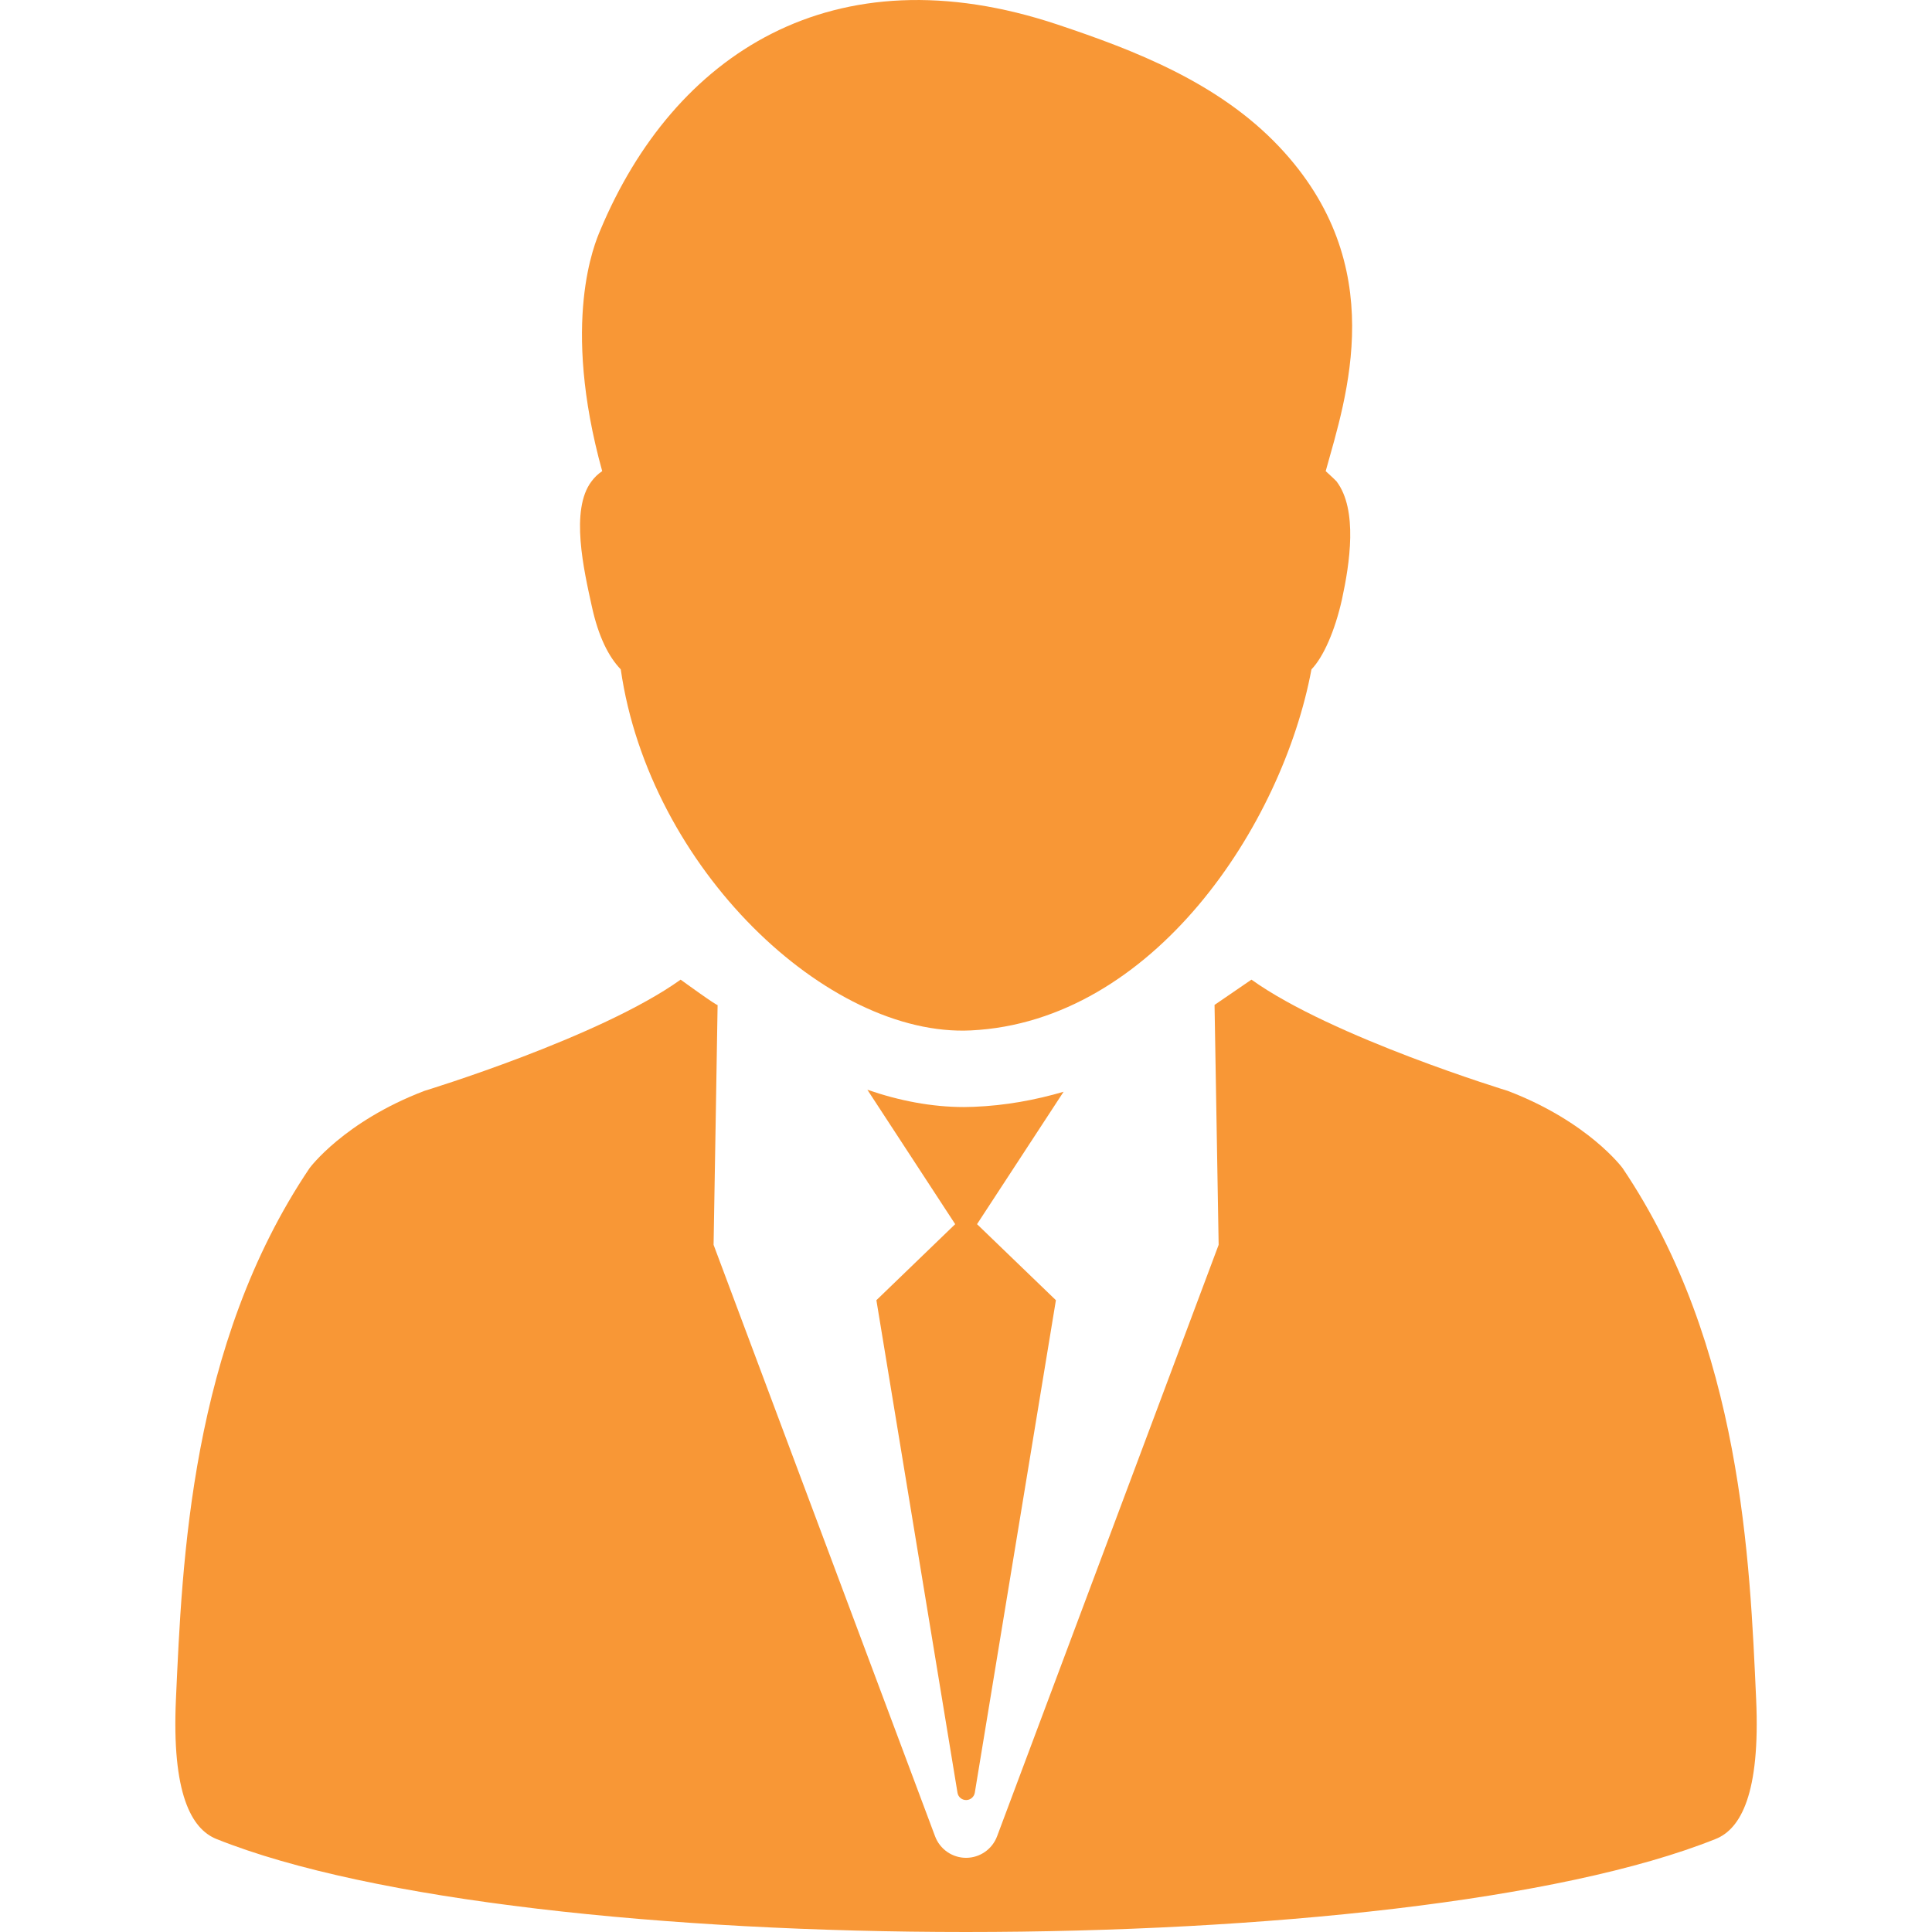 <?xml version="1.0"?>
<svg xmlns="http://www.w3.org/2000/svg" xmlns:xlink="http://www.w3.org/1999/xlink" xmlns:svgjs="http://svgjs.com/svgjs" version="1.1" width="512" height="512" x="0" y="0" viewBox="0 0 25.916 25.916" style="enable-background:new 0 0 512 512" xml:space="preserve"><g>
<g xmlns="http://www.w3.org/2000/svg">
	<g>
		<path style="" d="M7.938,8.13c0.09,0.414,0.228,0.682,0.389,0.849c0.383,2.666,2.776,4.938,4.698,4.843    c2.445-0.12,4.178-2.755,4.567-4.843c0.161-0.166,0.316-0.521,0.409-0.938c0.104-0.479,0.216-1.201-0.072-1.583    c-0.017-0.02-0.127-0.121-0.146-0.138c0.275-0.992,0.879-2.762-0.625-4.353c-0.815-0.862-1.947-1.295-2.97-1.637    c-3.02-1.009-5.152,0.406-6.136,2.759C7.981,3.256,7.522,4.313,8.078,6.32C8.024,6.356,7.975,6.402,7.934,6.458    C7.645,6.839,7.833,7.651,7.938,8.13z" fill="#f89736" data-original="#030104"/>
		<path style="" d="M23.557,22.792c-0.084-1.835-0.188-4.743-1.791-7.122c0,0-0.457-0.623-1.541-1.037    c0,0-2.354-0.717-3.438-1.492l-0.495,0.339l0.055,3.218l-2.972,7.934c-0.065,0.174-0.231,0.289-0.416,0.289    s-0.351-0.115-0.416-0.289l-2.971-7.934c0,0,0.055-3.208,0.054-3.218c0.007,0.027-0.496-0.339-0.496-0.339    c-1.082,0.775-3.437,1.492-3.437,1.492c-1.084,0.414-1.541,1.037-1.541,1.037c-1.602,2.379-1.708,5.287-1.792,7.122    c-0.058,1.268,0.208,1.741,0.542,1.876c4.146,1.664,15.965,1.664,20.112,0C23.35,24.534,23.614,24.06,23.557,22.792z" fill="#f89736" data-original="#030104"/>
		<path style="" d="M13.065,14.847l-0.134,0.003c-0.432,0-0.868-0.084-1.296-0.232l1.178,1.803l-1.057,1.02    l1.088,6.607c0.009,0.057,0.058,0.098,0.116,0.098c0.057,0,0.106-0.041,0.116-0.098l1.088-6.607l-1.058-1.02l1.161-1.776    C13.888,14.756,13.487,14.83,13.065,14.847z" fill="#f89736" data-original="#030104"/>
	</g>
</g>
<g xmlns="http://www.w3.org/2000/svg">
</g>
<g xmlns="http://www.w3.org/2000/svg">
</g>
<g xmlns="http://www.w3.org/2000/svg">
</g>
<g xmlns="http://www.w3.org/2000/svg">
</g>
<g xmlns="http://www.w3.org/2000/svg">
</g>
<g xmlns="http://www.w3.org/2000/svg">
</g>
<g xmlns="http://www.w3.org/2000/svg">
</g>
<g xmlns="http://www.w3.org/2000/svg">
</g>
<g xmlns="http://www.w3.org/2000/svg">
</g>
<g xmlns="http://www.w3.org/2000/svg">
</g>
<g xmlns="http://www.w3.org/2000/svg">
</g>
<g xmlns="http://www.w3.org/2000/svg">
</g>
<g xmlns="http://www.w3.org/2000/svg">
</g>
<g xmlns="http://www.w3.org/2000/svg">
</g>
<g xmlns="http://www.w3.org/2000/svg">
</g>
</g></svg>
